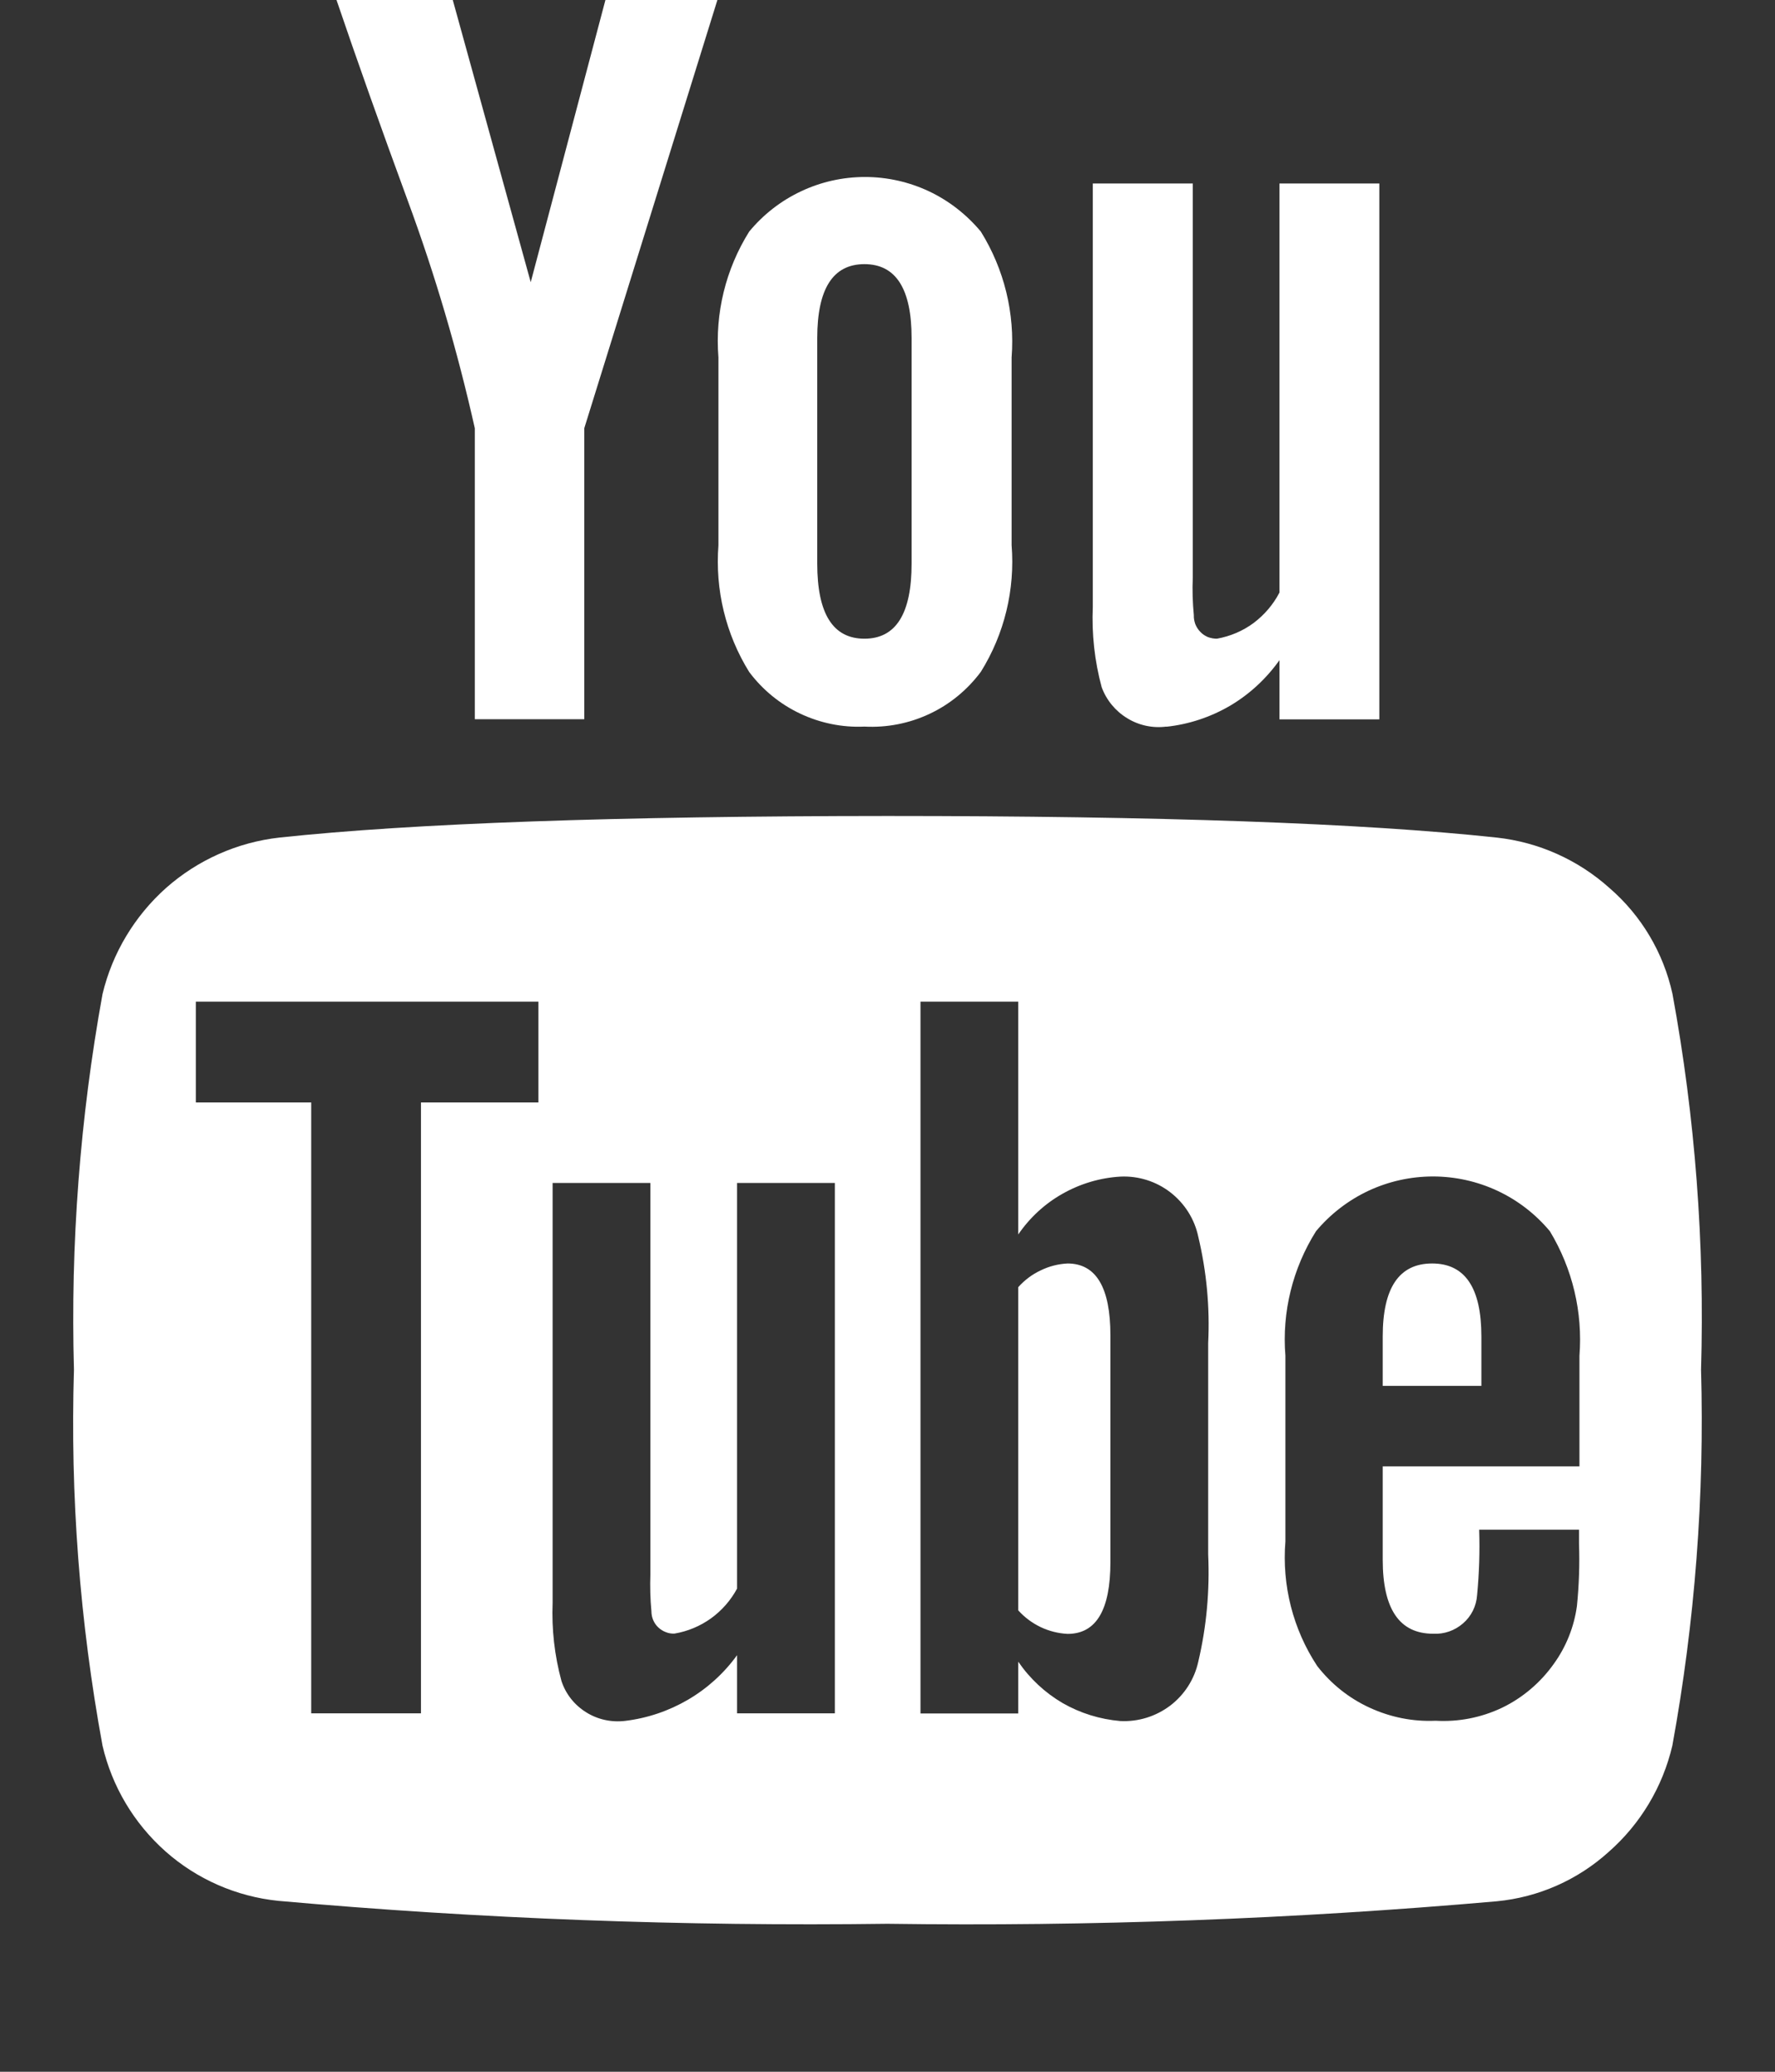 <svg width="12" height="14" viewBox="0 0 12 14" fill="none" xmlns="http://www.w3.org/2000/svg">
<rect x="0" y="0" width="12" height="14" fill="#333333" stroke="none"/>
<path fill-rule="evenodd" clip-rule="evenodd" d="M11.307 6.717C11.246 6.438 11.096 6.186 10.88 6C10.668 5.81 10.402 5.691 10.119 5.66C9.209 5.562 7.836 5.514 6 5.514C4.164 5.515 2.794 5.563 1.888 5.66C1.604 5.692 1.337 5.811 1.123 6C0.91 6.19 0.759 6.441 0.693 6.718C0.541 7.555 0.476 8.406 0.5 9.256C0.474 10.107 0.539 10.958 0.693 11.796C0.757 12.072 0.906 12.322 1.119 12.511C1.331 12.699 1.598 12.816 1.881 12.845C3.25 12.967 4.625 13.018 6 13C7.375 13.019 8.749 12.968 10.119 12.848C10.401 12.821 10.666 12.704 10.876 12.514C11.091 12.325 11.241 12.074 11.306 11.796C11.459 10.958 11.524 10.107 11.5 9.256C11.525 8.405 11.461 7.554 11.307 6.717ZM3.64 7.45H2.846V11.578H2.104V7.45H1.324V6.769H3.64V7.45ZM5.644 11.578H4.983V11.185C4.894 11.308 4.781 11.41 4.651 11.486C4.521 11.562 4.376 11.611 4.226 11.629C4.134 11.64 4.041 11.62 3.963 11.571C3.884 11.522 3.825 11.448 3.796 11.36C3.749 11.188 3.729 11.009 3.736 10.831V7.994H4.397V10.635C4.394 10.72 4.396 10.805 4.404 10.889C4.404 10.909 4.408 10.929 4.416 10.948C4.424 10.966 4.435 10.983 4.45 10.997C4.465 11.011 4.482 11.022 4.501 11.029C4.52 11.037 4.54 11.04 4.56 11.039C4.649 11.024 4.733 10.989 4.807 10.936C4.88 10.883 4.94 10.815 4.983 10.735V7.994H5.644V11.578H5.644ZM8.168 10.504C8.179 10.748 8.157 10.992 8.101 11.229C8.075 11.348 8.007 11.453 7.911 11.526C7.814 11.599 7.695 11.636 7.574 11.63C7.436 11.618 7.303 11.577 7.183 11.508C7.064 11.438 6.962 11.343 6.884 11.229V11.579H6.223V6.769H6.884V8.342C6.961 8.229 7.064 8.134 7.183 8.067C7.303 7.999 7.437 7.959 7.574 7.951C7.696 7.945 7.816 7.983 7.912 8.057C8.009 8.132 8.076 8.238 8.101 8.357C8.157 8.592 8.18 8.834 8.168 9.075V10.505V10.504ZM10.676 9.909H9.348V10.54C9.348 10.873 9.461 11.04 9.689 11.04C9.763 11.044 9.835 11.019 9.891 10.97C9.947 10.922 9.981 10.853 9.986 10.779C10 10.632 10.005 10.485 10 10.337H10.675V10.431C10.68 10.572 10.675 10.712 10.661 10.852C10.642 10.993 10.588 11.128 10.505 11.243C10.415 11.37 10.294 11.473 10.155 11.54C10.014 11.607 9.86 11.637 9.705 11.628C9.551 11.635 9.399 11.604 9.26 11.54C9.12 11.476 8.999 11.379 8.905 11.258C8.741 11.009 8.666 10.713 8.69 10.416V9.162C8.666 8.866 8.739 8.571 8.897 8.32C8.994 8.204 9.115 8.111 9.251 8.047C9.388 7.983 9.537 7.95 9.688 7.95C9.838 7.95 9.987 7.983 10.124 8.047C10.261 8.111 10.381 8.204 10.478 8.32C10.631 8.573 10.701 8.867 10.678 9.162V9.909L10.676 9.909ZM7.218 8.538C7.154 8.541 7.092 8.557 7.035 8.585C6.977 8.612 6.926 8.651 6.884 8.698V10.882C6.926 10.929 6.977 10.967 7.035 10.995C7.092 11.022 7.154 11.038 7.218 11.041C7.411 11.041 7.507 10.879 7.507 10.556V9.024C7.507 8.7 7.41 8.538 7.217 8.538H7.218ZM9.682 8.538C9.459 8.538 9.348 8.702 9.348 9.031V9.365H10.015V9.031C10.015 8.702 9.904 8.538 9.682 8.538ZM3.21 2.894V4.86H3.95V2.894L4.85 0H4.093L3.588 1.907L3.061 0H2.275C2.413 0.406 2.574 0.859 2.757 1.357C2.942 1.858 3.093 2.372 3.21 2.894ZM5.844 4.91C5.995 4.918 6.146 4.889 6.284 4.824C6.421 4.76 6.54 4.662 6.631 4.54C6.79 4.285 6.863 3.985 6.839 3.684V2.416C6.862 2.117 6.789 1.819 6.631 1.565C6.535 1.45 6.416 1.357 6.281 1.293C6.145 1.229 5.997 1.196 5.848 1.196C5.698 1.196 5.55 1.229 5.415 1.293C5.279 1.357 5.16 1.45 5.065 1.565C4.906 1.819 4.833 2.117 4.857 2.416V3.685C4.834 3.985 4.906 4.285 5.065 4.541C5.155 4.661 5.273 4.758 5.409 4.822C5.544 4.886 5.694 4.917 5.844 4.91ZM5.525 2.285C5.525 1.952 5.631 1.785 5.844 1.785C6.057 1.785 6.163 1.952 6.163 2.285V3.808C6.163 4.147 6.057 4.316 5.844 4.316C5.631 4.316 5.525 4.147 5.525 3.808V2.285ZM7.885 4.911C8.037 4.895 8.184 4.846 8.316 4.769C8.448 4.691 8.561 4.586 8.65 4.461V4.861H9.325V1.24H8.65V4.004C8.608 4.085 8.548 4.155 8.475 4.21C8.402 4.264 8.317 4.3 8.227 4.316C8.206 4.316 8.185 4.312 8.166 4.305C8.147 4.297 8.129 4.285 8.115 4.27C8.1 4.255 8.089 4.237 8.081 4.218C8.074 4.198 8.07 4.177 8.071 4.157C8.063 4.072 8.06 3.987 8.064 3.902V1.24H7.388V4.1C7.38 4.283 7.4 4.467 7.448 4.644C7.48 4.731 7.541 4.805 7.62 4.853C7.699 4.902 7.793 4.922 7.885 4.91V4.911Z" fill="white"/>
</svg>
